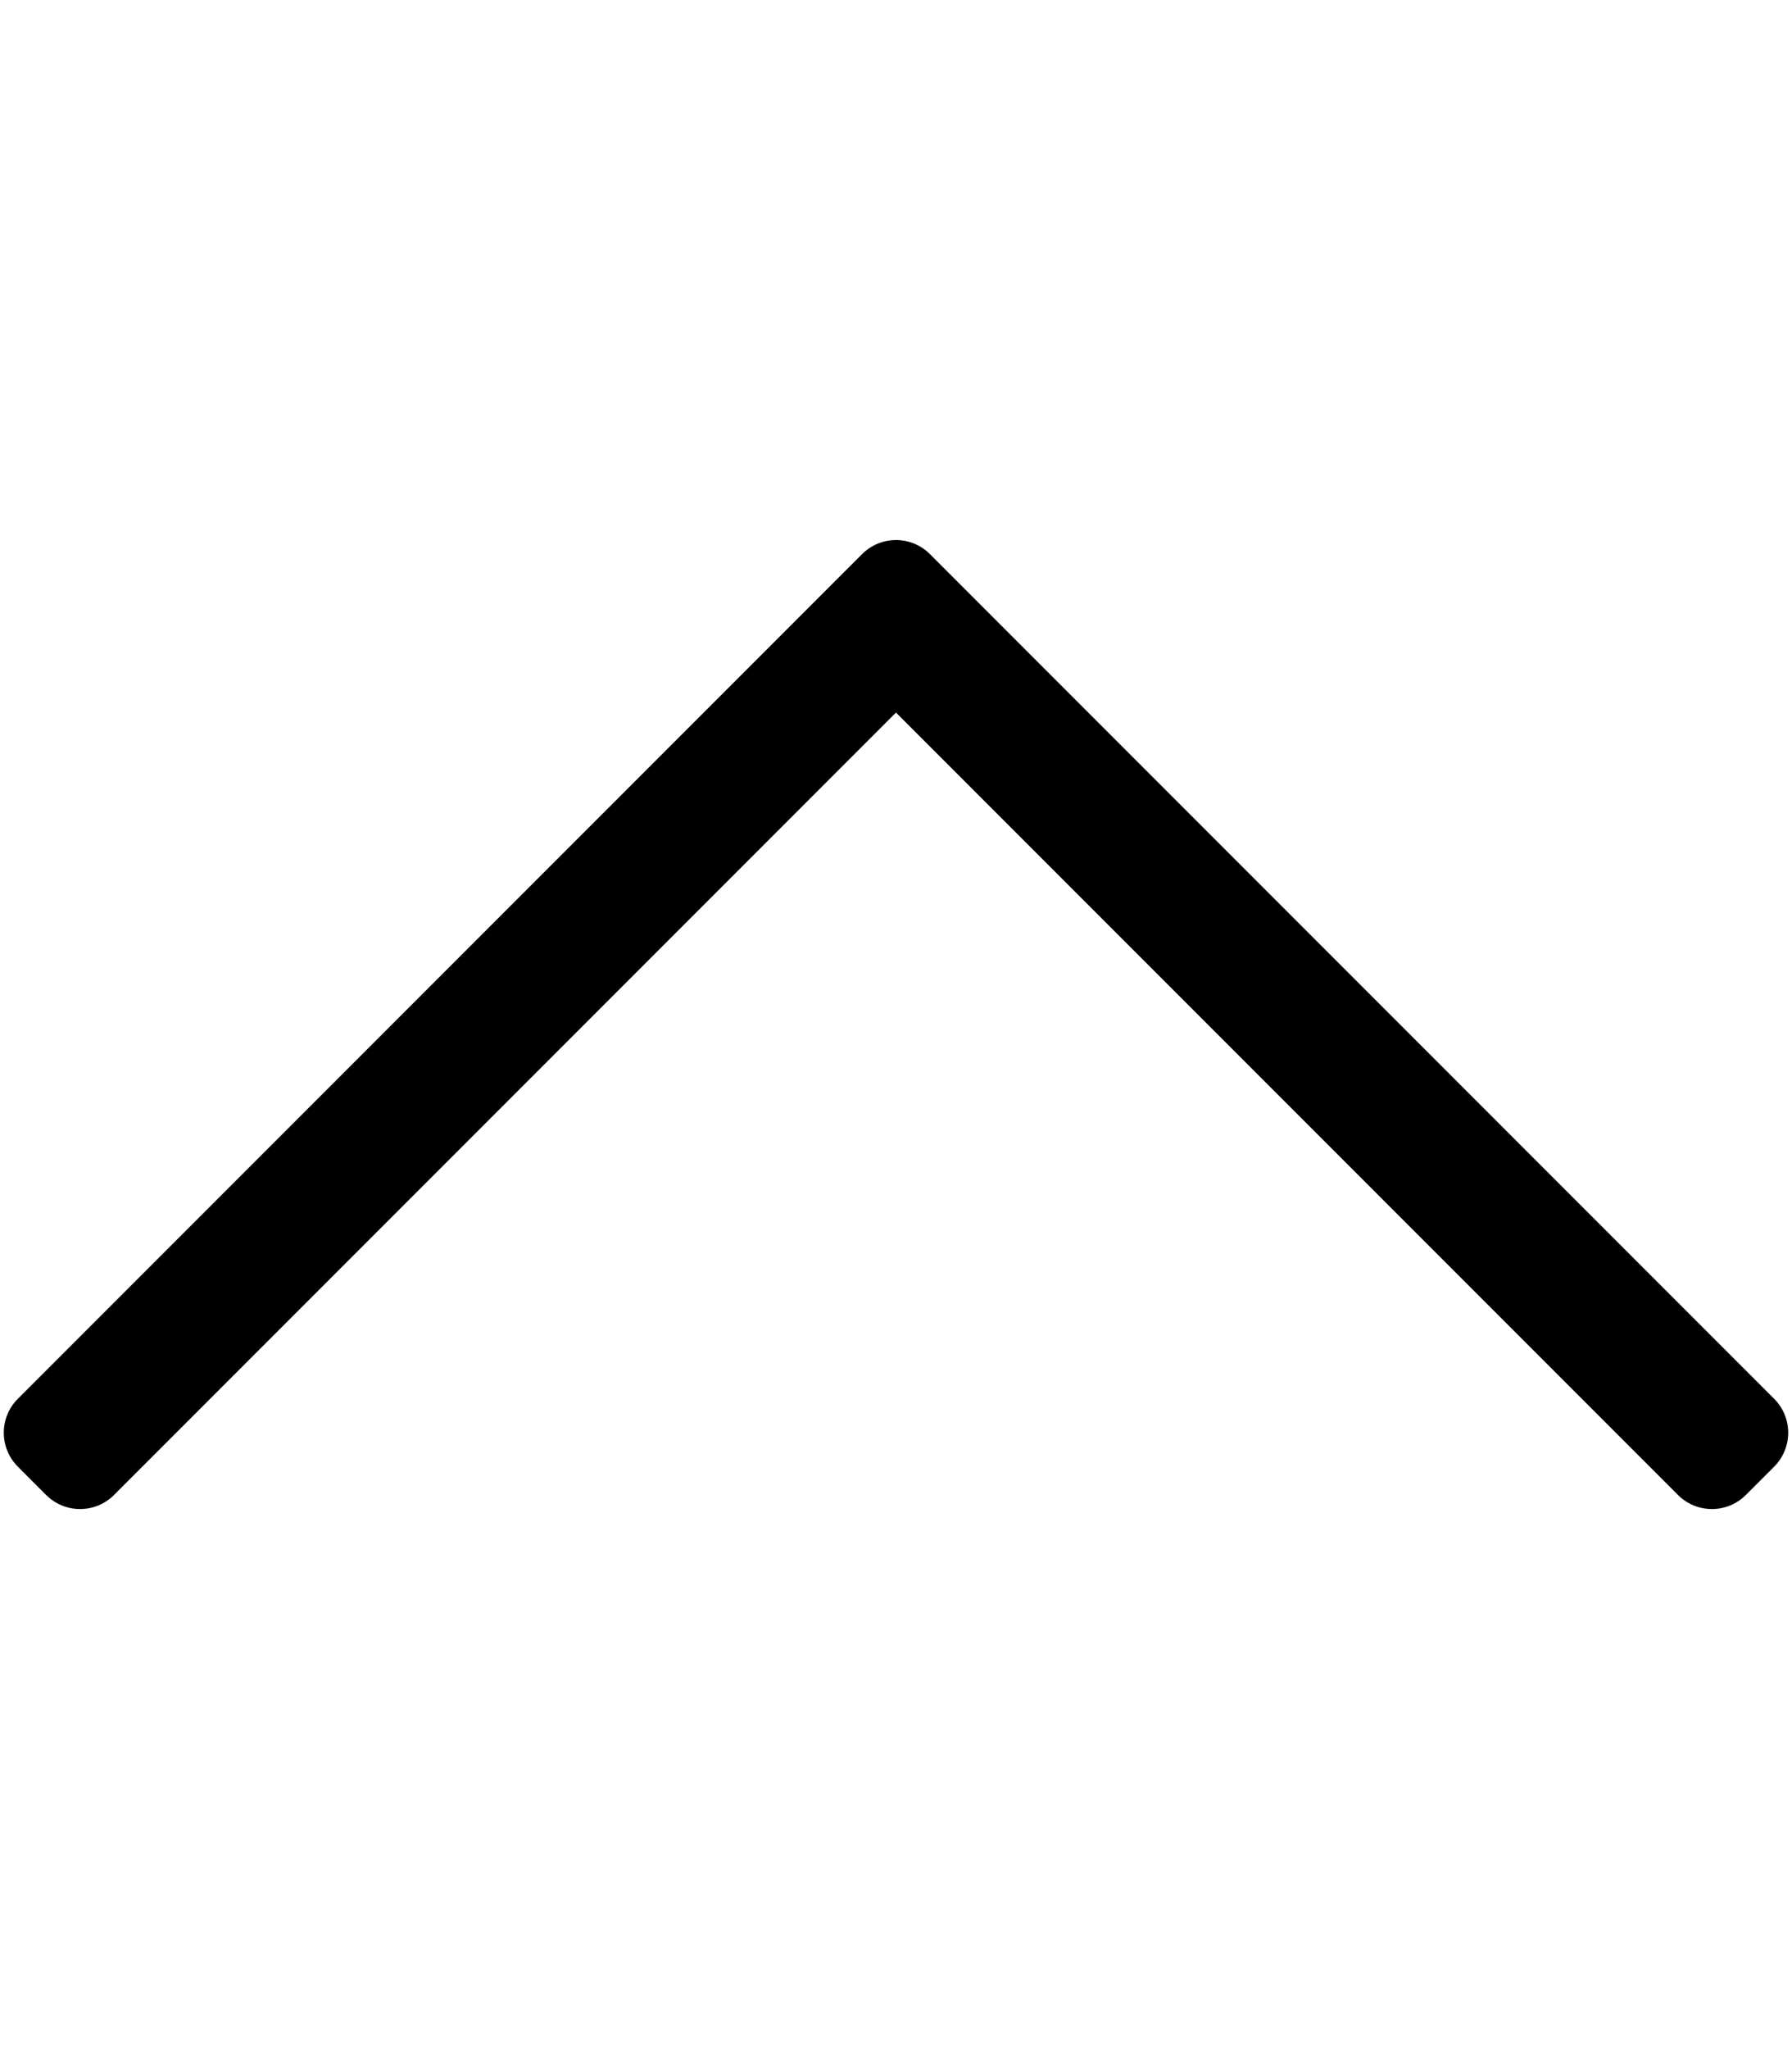 <svg viewBox="0 0 448 512" xmlns="http://www.w3.org/2000/svg"><path d="m4.465 366.475 7.07 7.071c4.686 4.686 12.284 4.686 16.971 0l195.494-195.493 195.494 195.493c4.686 4.686 12.284 4.686 16.971 0l7.07-7.071c4.686-4.686 4.686-12.284 0-16.97l-211.05-211.051c-4.686-4.686-12.284-4.686-16.971 0l-211.049 211.051c-4.687 4.686-4.687 12.284 0 16.97z"/></svg>